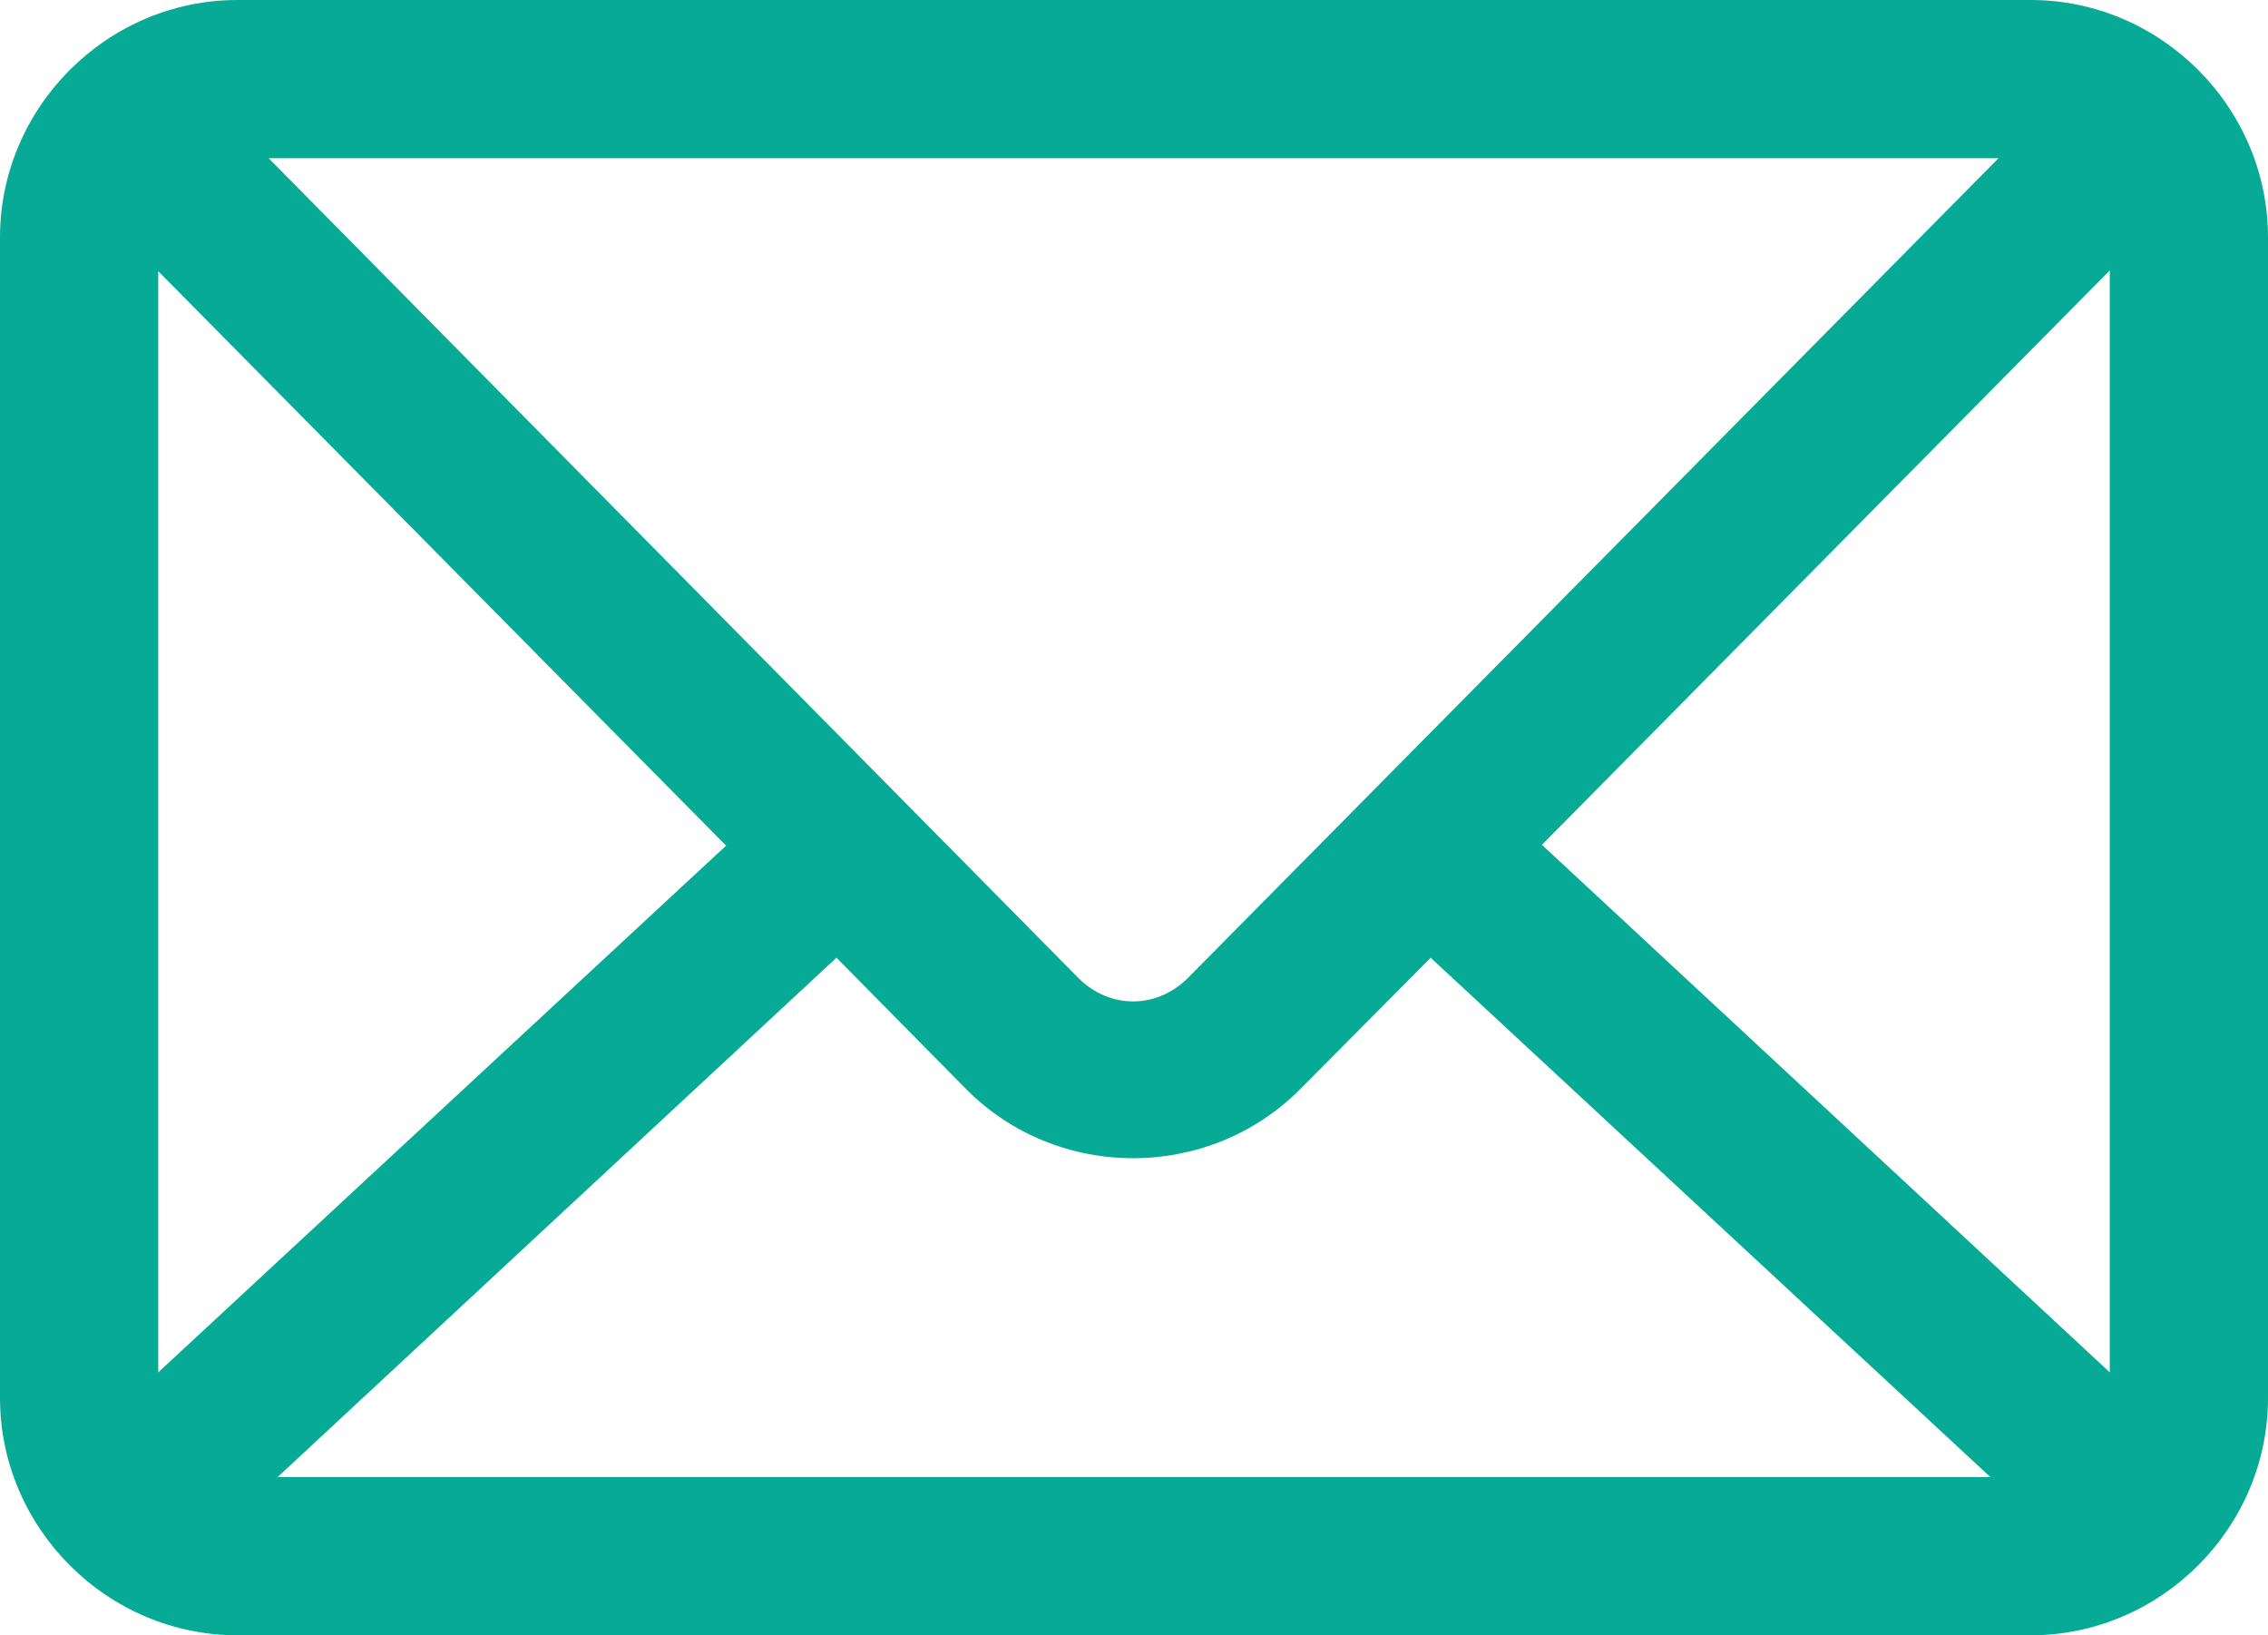 <?xml version="1.0" encoding="utf-8"?>
<svg xmlns="http://www.w3.org/2000/svg" width="43" height="31" viewBox="0 0 43 31">
    <path fill="#07AA95" fill-rule="nonzero" d="M4.5 0C2.033 0 0 2.033 0 4.5v22C0 28.967 2.033 31 4.5 31h34c2.467 0 4.5-2.033 4.5-4.5v-22C43 2.033 40.967 0 38.5 0h-34zm.594 3H37.89L22.53 18.531c-.597.604-1.498.603-2.093 0L5.094 3zM40 5.125v20.89l-10.766-10L40 5.126zM3 5.141l10.766 10.89L3 26.016V5.14zm12.86 13.015l2.453 2.485c1.733 1.755 4.61 1.752 6.343 0l2.469-2.485L37.735 28H5.264l10.594-9.844z"/>
</svg>
